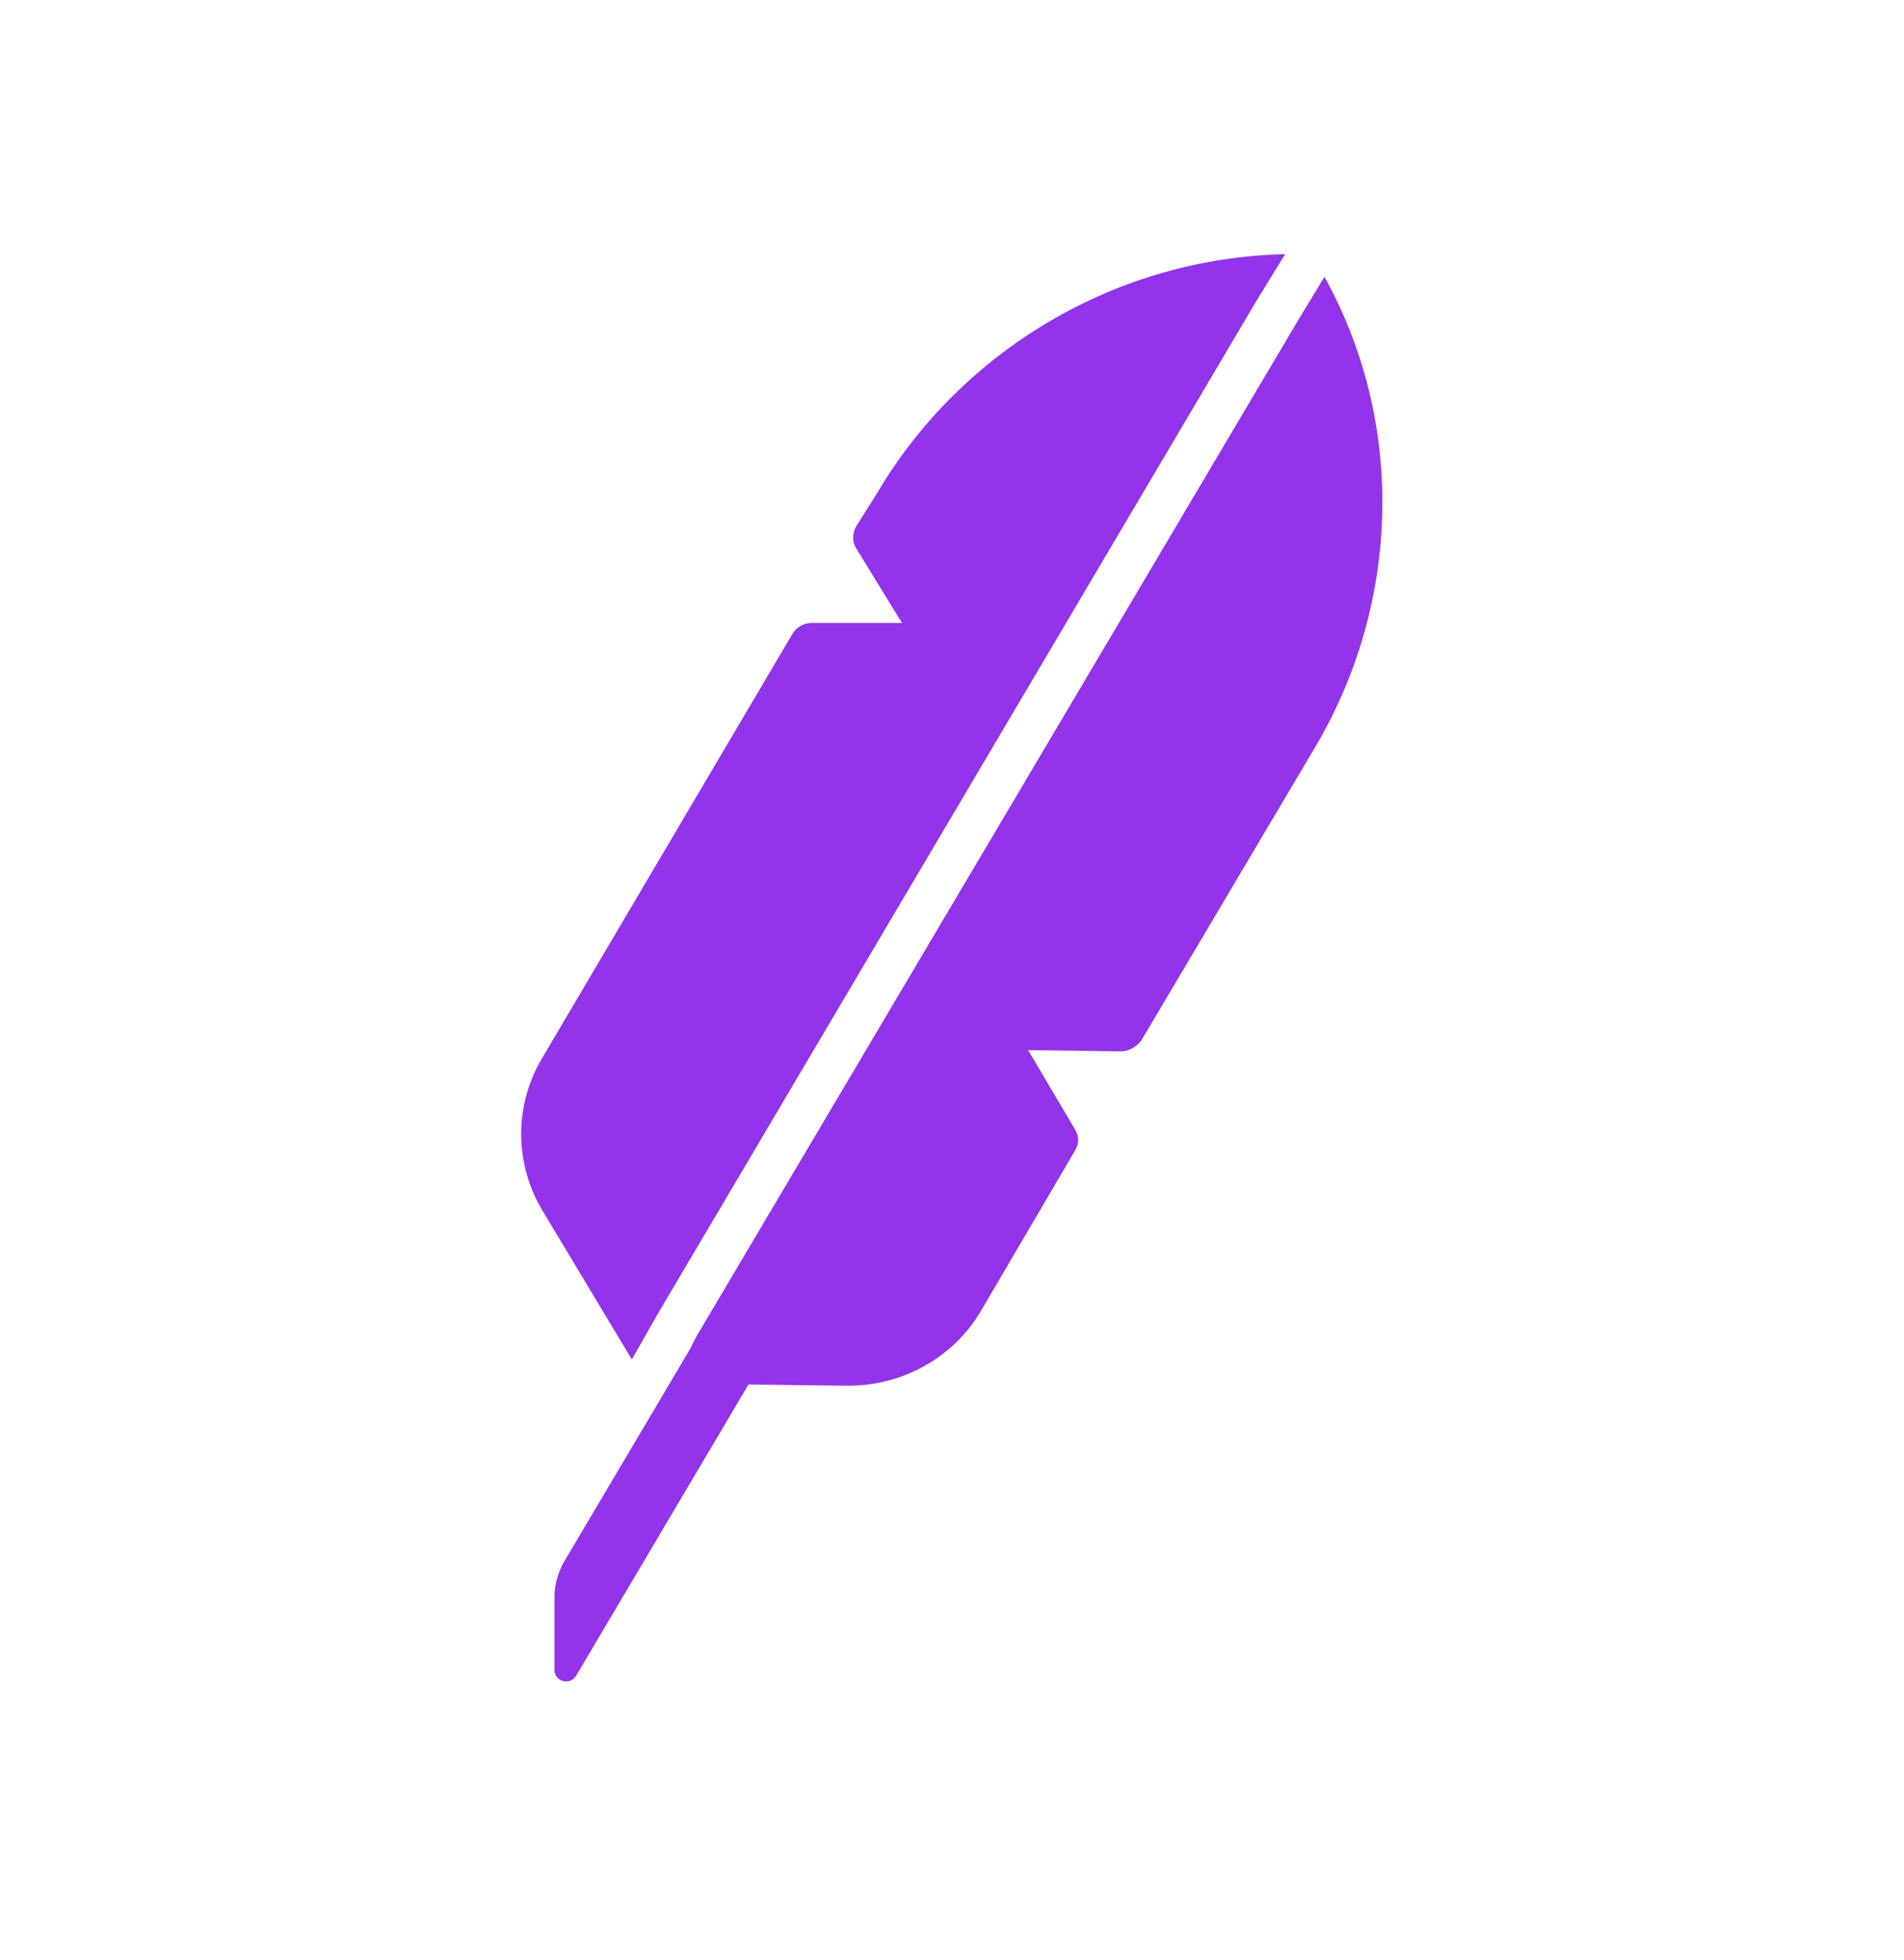<svg width="34" height="35" viewBox="0 0 34 35" fill="none" xmlns="http://www.w3.org/2000/svg">
<path d="M23.651 4.944L23.162 5.751L12.431 23.878L12.325 24.09L10.072 27.894C9.966 28.085 9.902 28.298 9.902 28.51V29.828C9.902 30.04 10.179 30.104 10.285 29.934L13.366 24.728L15.13 24.749H15.151C16.129 24.749 17.042 24.239 17.531 23.389L19.189 20.563C19.274 20.435 19.274 20.286 19.189 20.159L18.36 18.756L20.017 18.778C20.166 18.778 20.294 18.693 20.379 18.586L23.502 13.316C25.032 10.703 25.075 7.515 23.651 4.944Z" fill="#9333EA"/>
<path d="M11.729 23.495L22.439 5.369L22.949 4.54C19.974 4.604 17.19 6.219 15.66 8.811L15.299 9.385C15.214 9.513 15.214 9.683 15.299 9.81L16.107 11.127H14.492C14.343 11.127 14.215 11.213 14.152 11.319L9.689 18.884C9.179 19.734 9.179 20.775 9.689 21.625L11.283 24.281L11.729 23.495Z" fill="#9333EA"/>
</svg>
